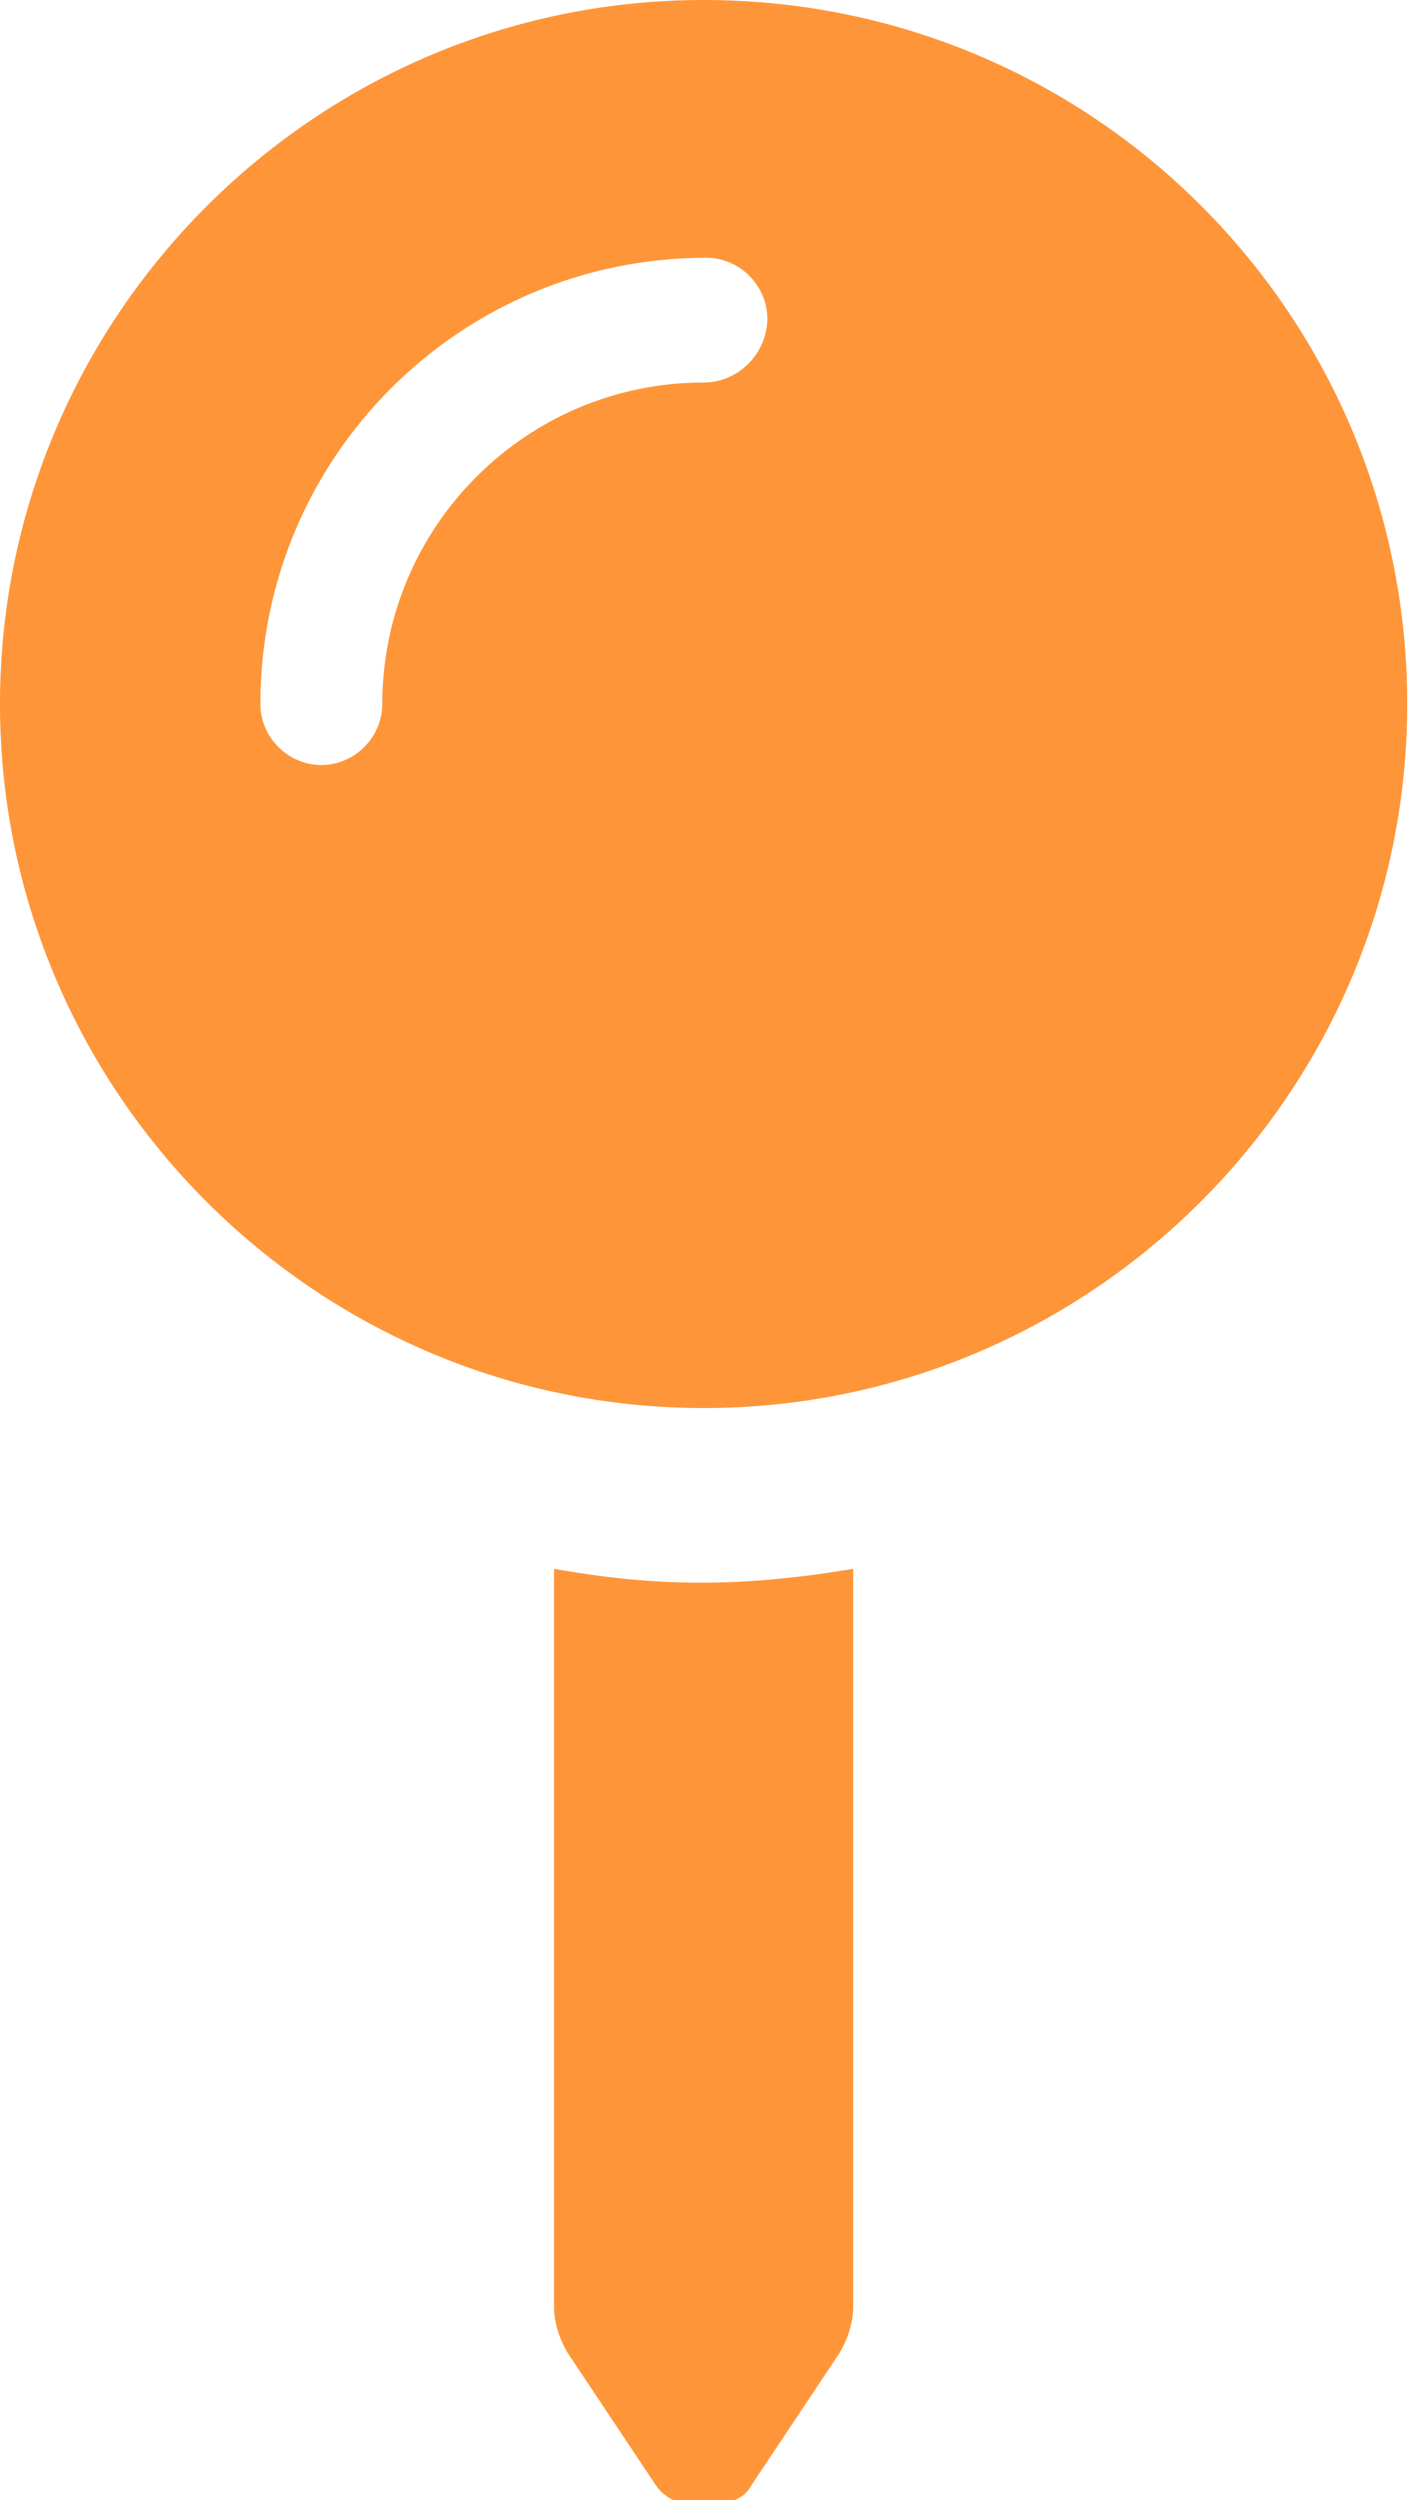 <svg xmlns="http://www.w3.org/2000/svg" xmlns:xlink="http://www.w3.org/1999/xlink" id="Layer_1" x="0px" y="0px" viewBox="0 0 50.9 90.2" style="enable-background:new 0 0 50.9 90.2;" xml:space="preserve"><style type="text/css">	.st0{fill:#FE9639;}</style><g>	<path class="st0" d="M25.4,0C11.4,0,0,11.4,0,25.4s11.4,25.4,25.4,25.4s25.4-11.4,25.4-25.4S39.5,0,25.4,0z M25.4,13.8  c-6.4,0-11.6,5.2-11.6,11.6c0,1.2-1,2.2-2.2,2.2s-2.2-1-2.2-2.2c0-8.9,7.2-16.1,16.1-16.1c1.2,0,2.2,1,2.2,2.2S26.7,13.8,25.4,13.8  z"></path>	<path class="st0" d="M20,56.6v26.6c0,0.6,0.2,1.2,0.5,1.7l3.2,4.8c0.3,0.4,0.7,0.6,1.1,0.6h0.6H26c0.4,0,0.9-0.2,1.1-0.6l3.2-4.8  c0.3-0.5,0.5-1.1,0.5-1.7V56.6c-1.8,0.3-3.6,0.5-5.5,0.5S21.7,56.9,20,56.6z"></path></g></svg>